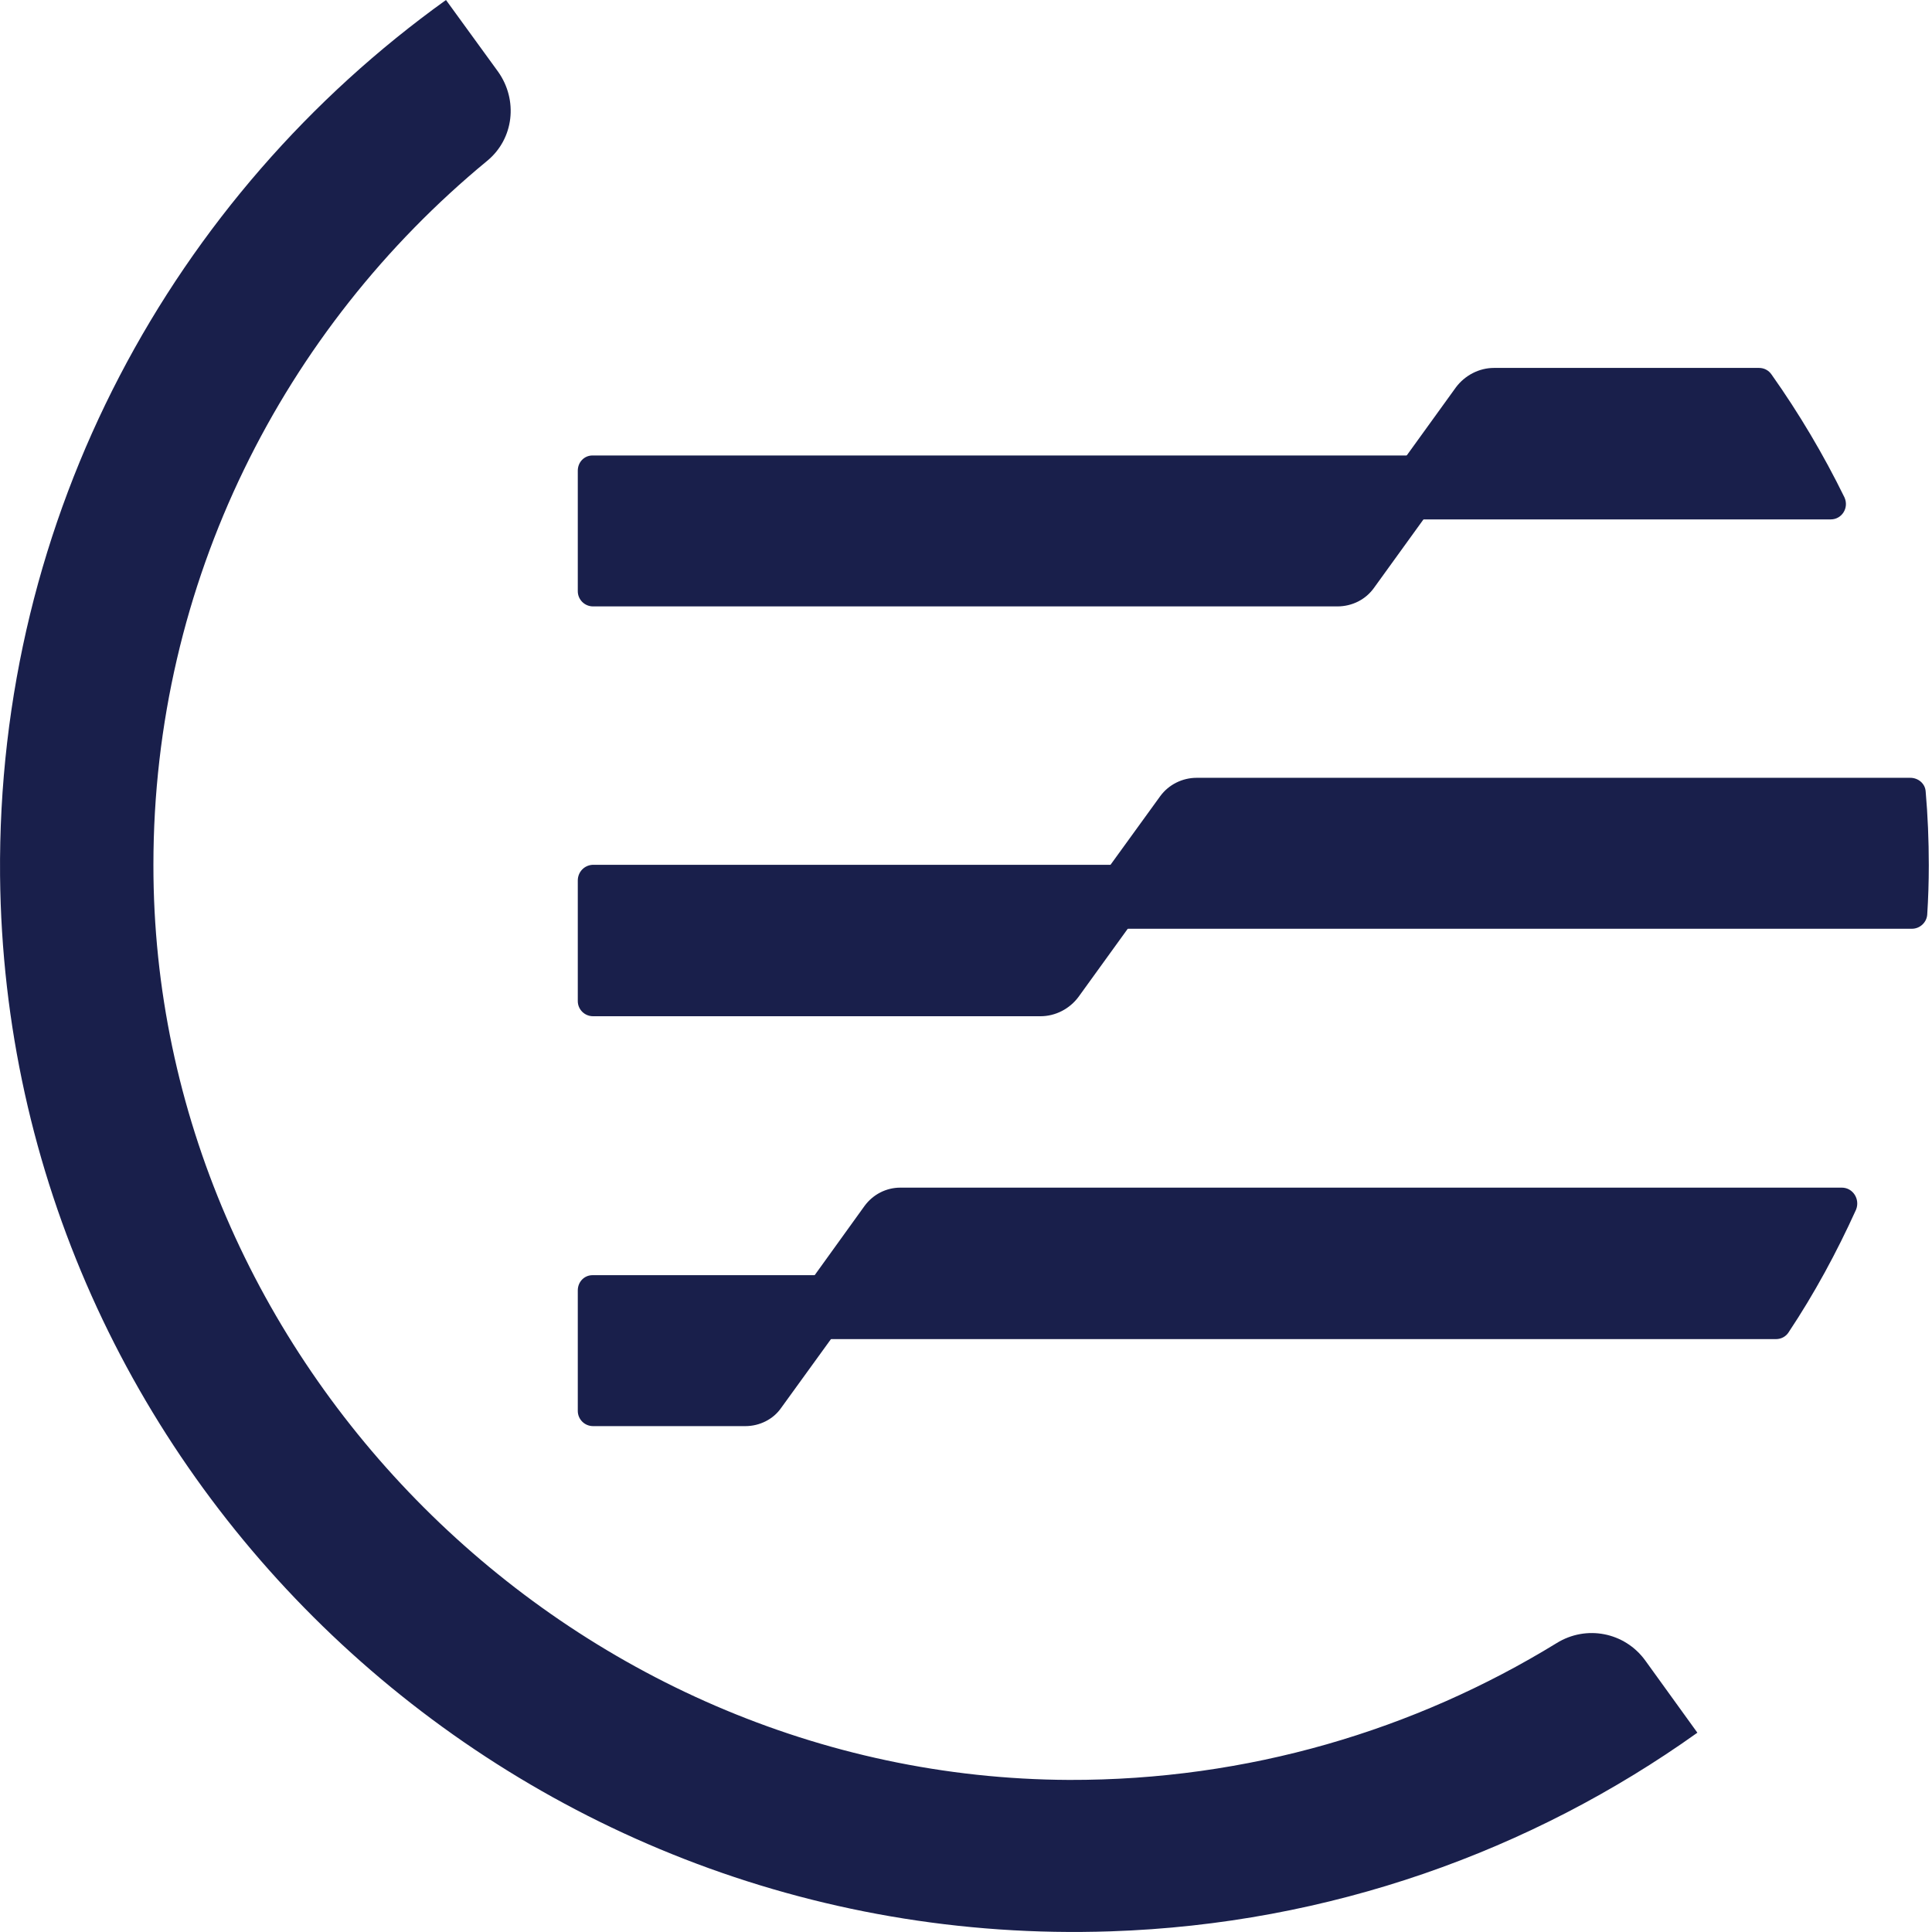 <svg
  width="32"
  height="32"
  viewBox="0 0 32 32"
  fill="none"
  xmlns="http://www.w3.org/2000/svg"
>
  <style>
    path { fill: #191F4B }
    @media (prefers-color-scheme: dark) {
      path { fill: #f8f4e9; }
    }
  </style>
  <path
    d="M25.783 27.215C23.434 28.656 20.667 29.489 17.707 29.481C9.448 29.446 2.533 22.545 2.541 14.324C2.541 9.636 4.698 5.443 8.068 2.665C8.513 2.3 8.583 1.658 8.251 1.189L7.387 0C2.873 3.238 -0.052 8.533 0.001 14.506C0.097 24.402 8.443 32.328 18.397 31.989C22.02 31.868 25.364 30.661 28.114 28.699L27.25 27.502C26.909 27.033 26.272 26.911 25.783 27.215Z" />
  <path
    d="M18.126 15.383H31.668C31.799 15.383 31.912 15.279 31.921 15.148C31.938 14.879 31.947 14.61 31.947 14.332C31.947 13.916 31.93 13.508 31.895 13.108C31.886 12.978 31.772 12.883 31.641 12.883H19.82C19.584 12.883 19.357 12.995 19.217 13.187L17.916 14.983C17.803 15.148 17.925 15.383 18.126 15.383Z" />
  <path
    d="M29.136 6.094H24.744C24.5 6.094 24.264 6.216 24.115 6.415L22.823 8.204C22.701 8.369 22.823 8.603 23.033 8.603H30.323C30.506 8.603 30.629 8.412 30.55 8.238C30.201 7.526 29.799 6.849 29.345 6.207C29.293 6.129 29.214 6.094 29.136 6.094Z" />
  <path
    d="M30.506 19.671H14.913C14.677 19.671 14.459 19.784 14.319 19.975L13.018 21.781C12.896 21.946 13.018 22.18 13.228 22.18H29.415C29.502 22.18 29.581 22.137 29.625 22.067C30.052 21.425 30.419 20.748 30.742 20.036C30.812 19.862 30.69 19.671 30.506 19.671Z" />
  <path
    d="M9.57 21.373V23.369C9.57 23.508 9.683 23.621 9.823 23.621H12.346C12.582 23.621 12.809 23.508 12.94 23.317L14.241 21.52C14.363 21.355 14.241 21.121 14.031 21.121H9.814C9.675 21.121 9.57 21.234 9.57 21.373Z" />
  <path
    d="M9.57 14.584V16.581C9.57 16.72 9.683 16.832 9.823 16.832H17.235C17.48 16.832 17.716 16.711 17.864 16.511L19.156 14.723C19.279 14.558 19.156 14.324 18.947 14.324H9.814C9.675 14.332 9.57 14.445 9.57 14.584Z" />
  <path
    d="M9.57 7.796V9.792C9.57 9.931 9.683 10.044 9.823 10.044H22.151C22.395 10.044 22.622 9.931 22.762 9.731L24.054 7.943C24.177 7.778 24.054 7.544 23.845 7.544H9.814C9.675 7.544 9.57 7.657 9.57 7.796Z" />
</svg>
